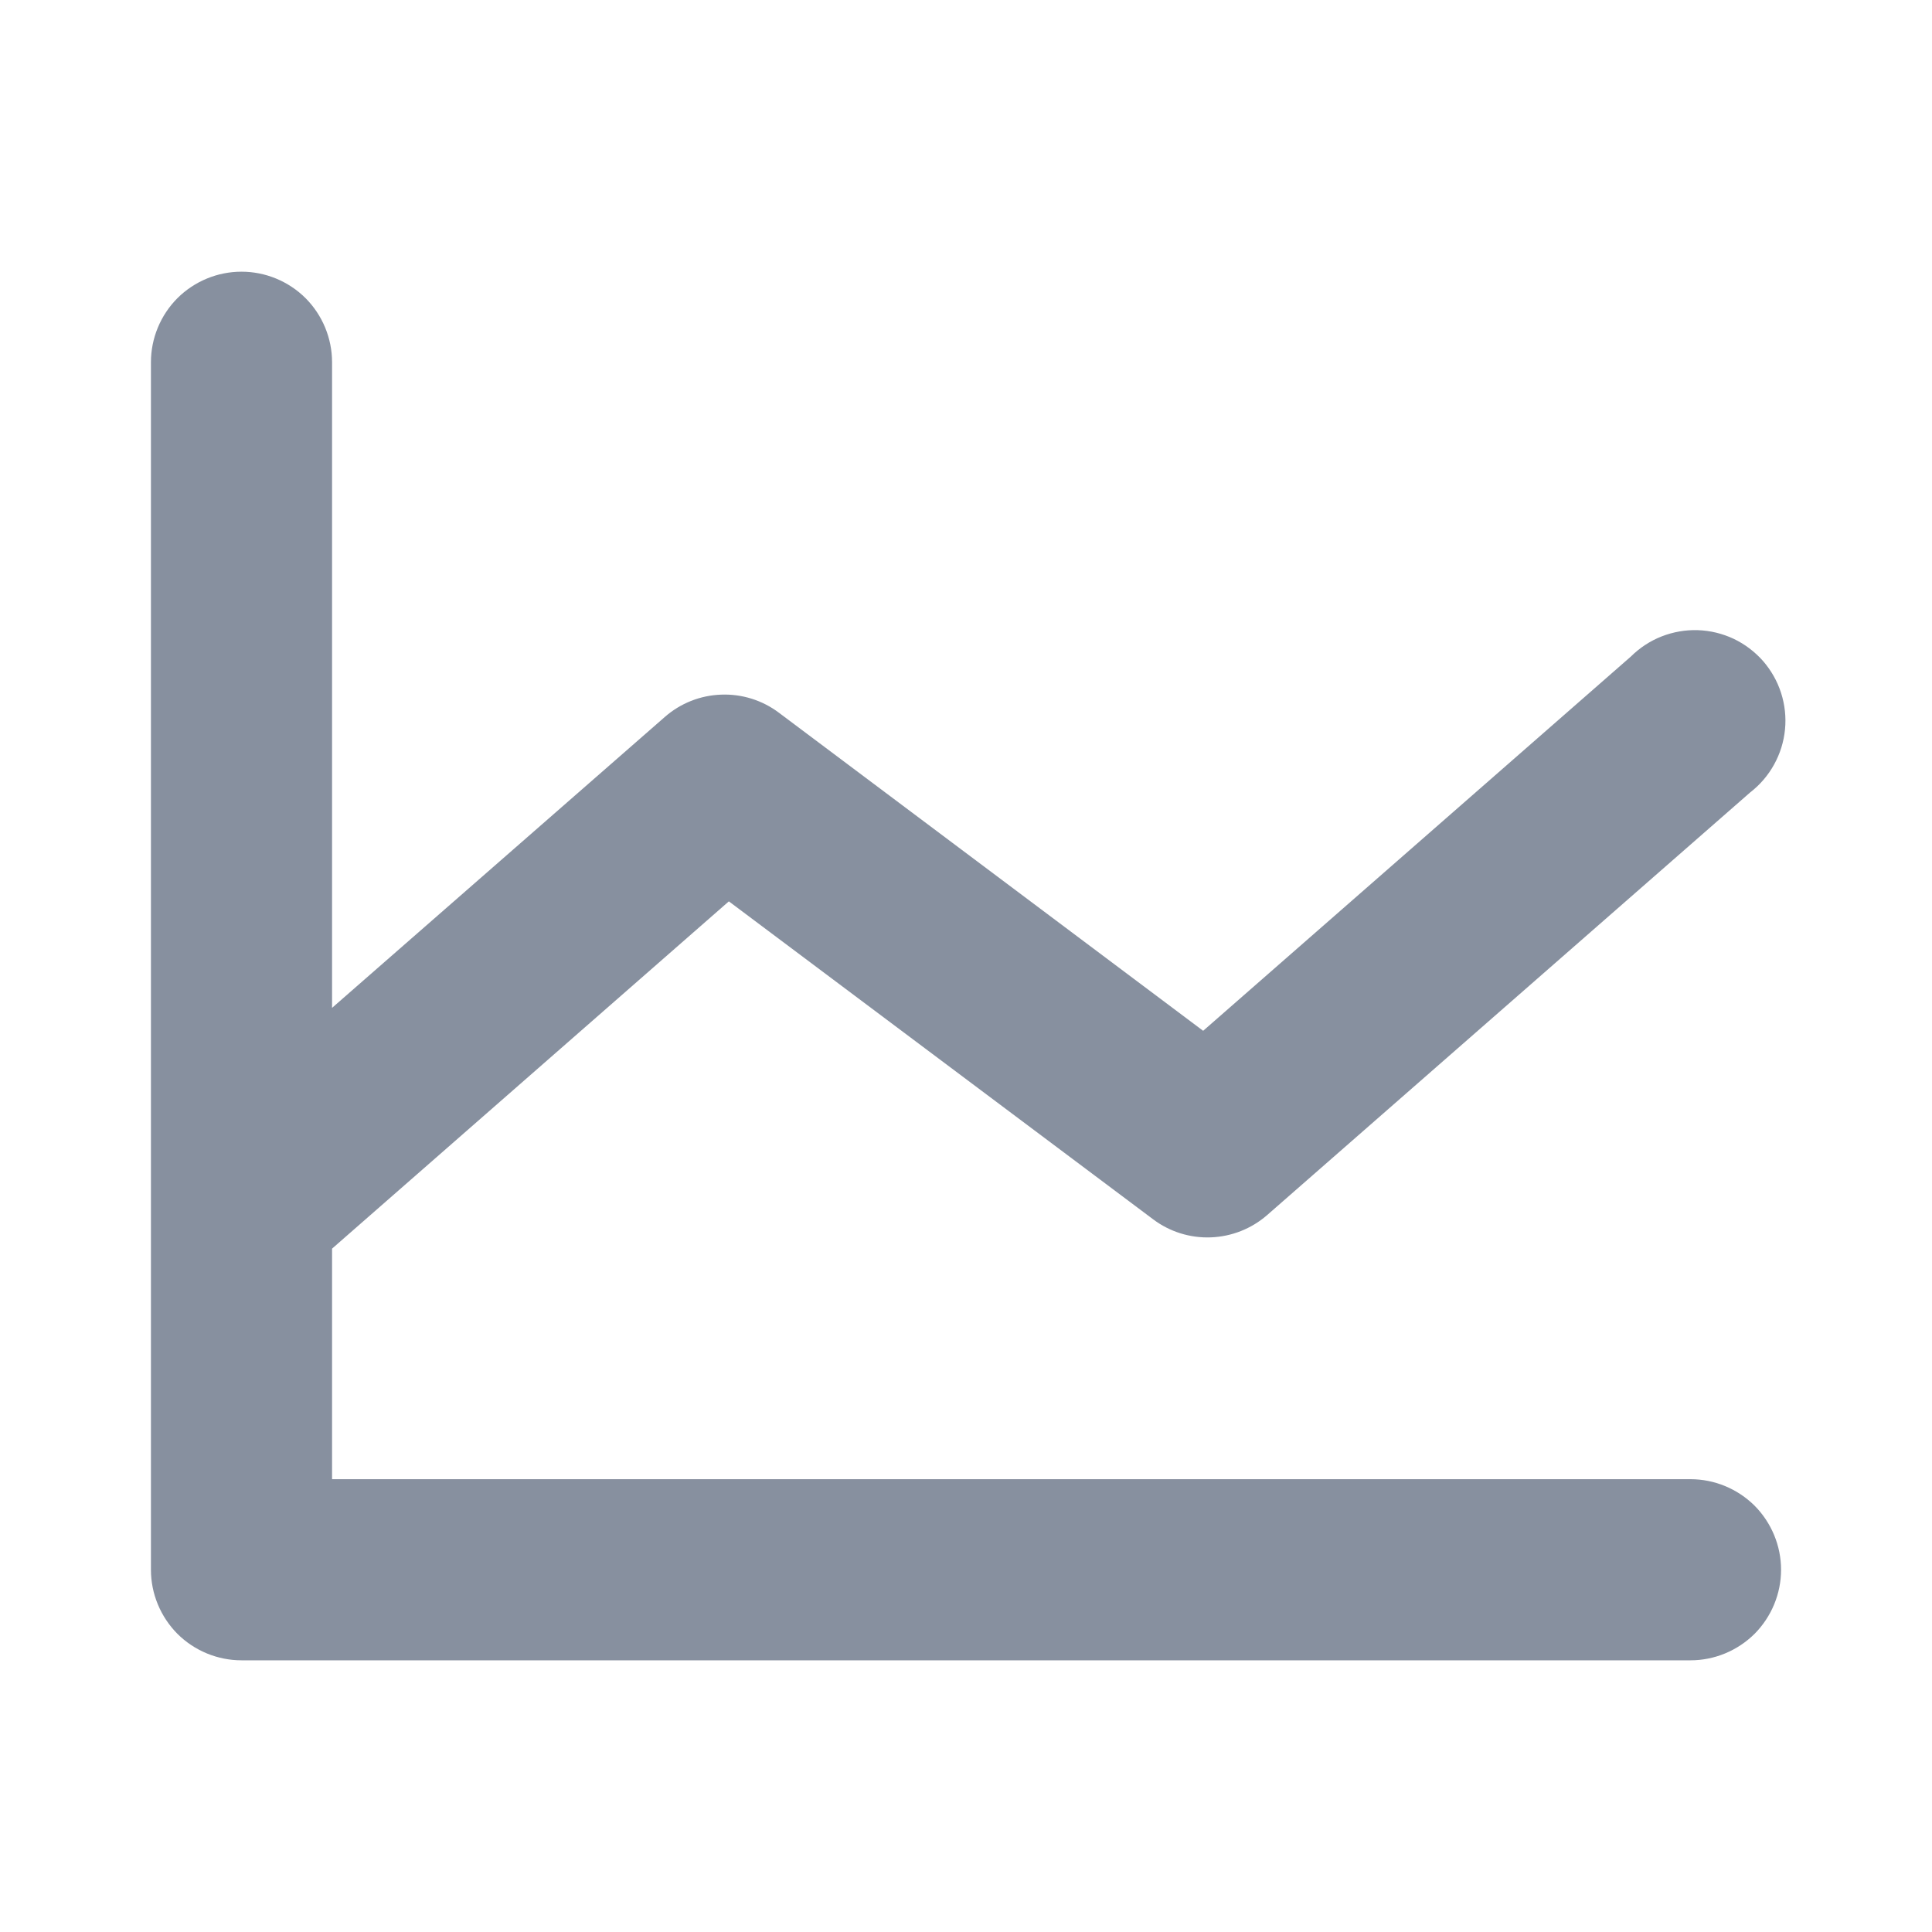 <svg width="24" height="24" viewBox="0 0 24 24" fill="none" xmlns="http://www.w3.org/2000/svg">
<path d="M22.125 19.5C22.125 19.798 22.006 20.084 21.796 20.296C21.584 20.506 21.298 20.625 21 20.625H3C2.702 20.625 2.415 20.506 2.204 20.296C1.994 20.084 1.875 19.798 1.875 19.5V4.5C1.875 4.202 1.994 3.915 2.204 3.704C2.415 3.494 2.702 3.375 3 3.375C3.298 3.375 3.585 3.494 3.796 3.704C4.006 3.915 4.125 4.202 4.125 4.5V12.52L8.259 8.906C8.453 8.736 8.7 8.638 8.958 8.629C9.215 8.619 9.469 8.698 9.675 8.853L14.946 12.805L20.259 8.156C20.368 8.048 20.498 7.962 20.641 7.906C20.784 7.85 20.938 7.823 21.091 7.828C21.245 7.833 21.396 7.87 21.535 7.935C21.674 8.001 21.798 8.095 21.9 8.21C22.001 8.326 22.078 8.461 22.125 8.607C22.172 8.754 22.189 8.908 22.174 9.061C22.159 9.215 22.113 9.363 22.038 9.498C21.964 9.632 21.863 9.75 21.741 9.844L15.741 15.094C15.546 15.264 15.3 15.361 15.042 15.371C14.785 15.381 14.531 15.302 14.325 15.147L9.054 11.197L4.125 15.511V18.375H21C21.298 18.375 21.584 18.494 21.796 18.704C22.006 18.916 22.125 19.202 22.125 19.5Z" fill="#87909F"/>
</svg>
